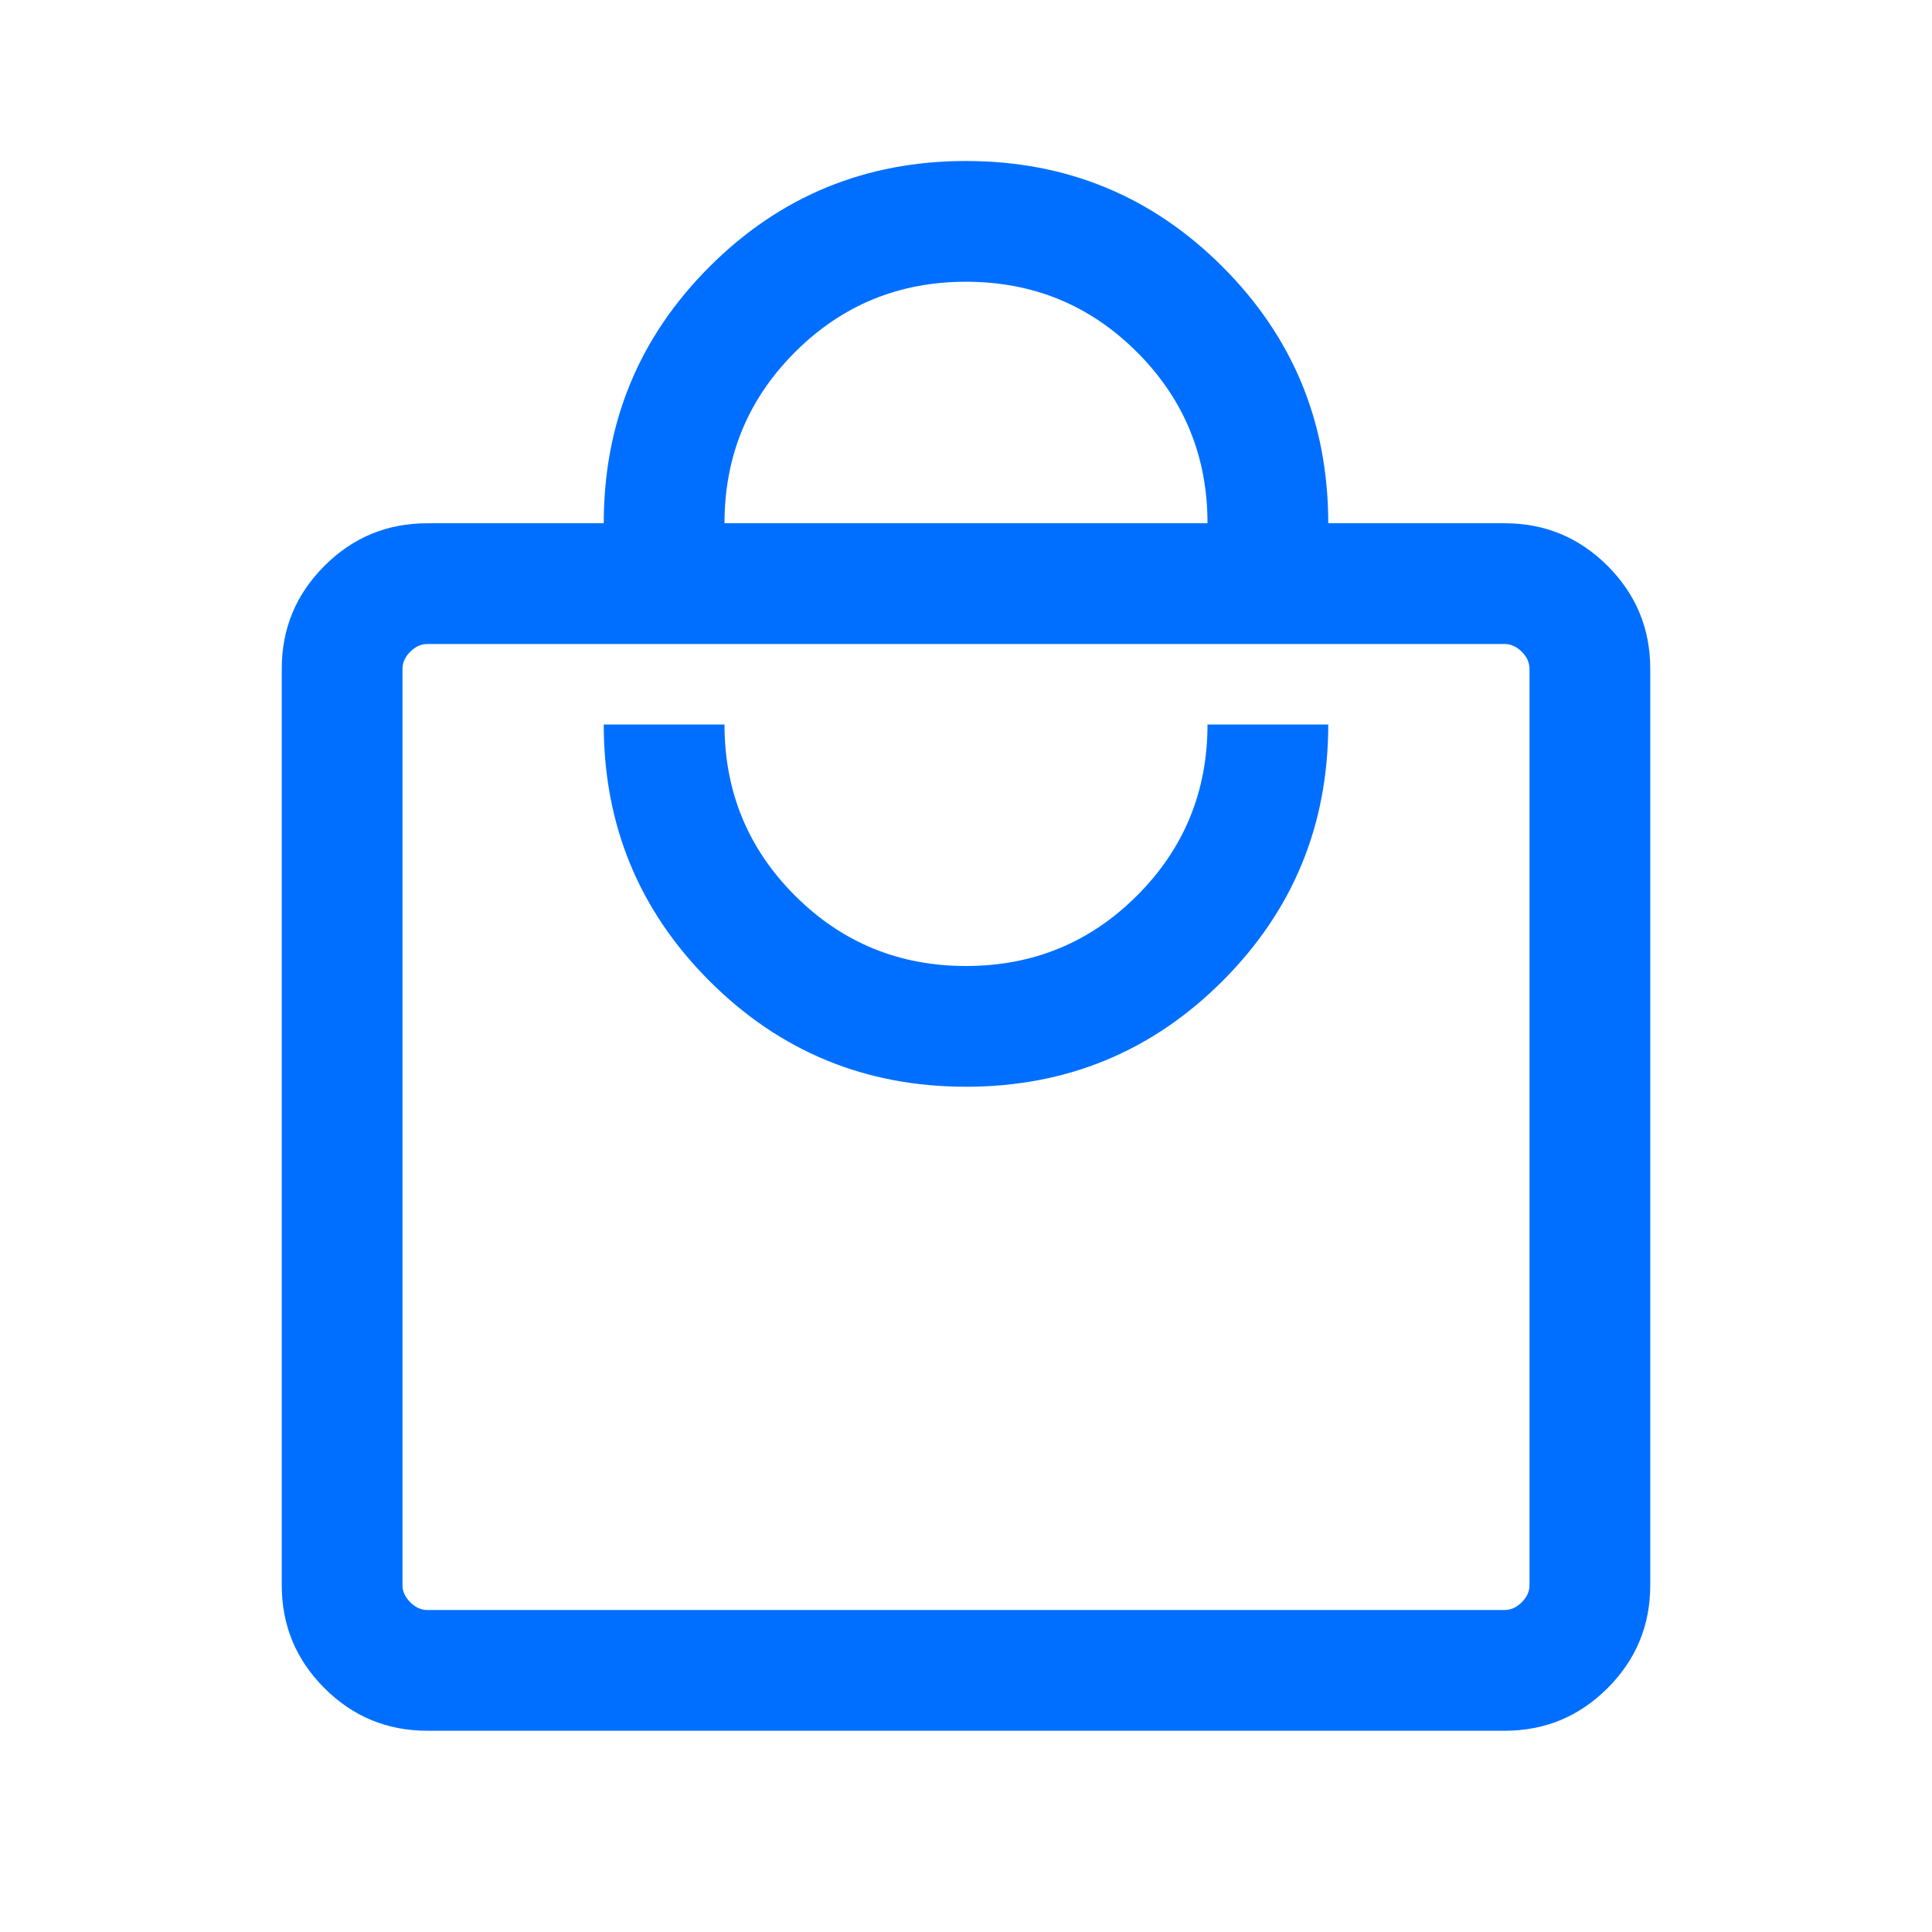 <svg xmlns="http://www.w3.org/2000/svg" width="24" height="24" fill="#006FFF" viewBox="0 -960 960 960"><path d="M212.31-100q-29.92 0-51.12-21.19Q140-142.39 140-172.31v-455.38q0-29.92 21.19-51.12Q182.39-700 212.31-700H300q0-74.92 52.54-127.46Q405.08-880 480-880q74.92 0 127.46 52.54Q660-774.92 660-700h87.69q29.92 0 51.12 21.19Q820-657.61 820-627.69v455.38q0 29.92-21.19 51.12Q777.61-100 747.69-100H212.31zm0-60h535.38q4.62 0 8.46-3.85 3.85-3.84 3.85-8.46v-455.38q0-4.62-3.85-8.46-3.84-3.85-8.46-3.85H212.31q-4.62 0-8.46 3.85-3.85 3.84-3.85 8.46v455.38q0 4.62 3.85 8.46 3.84 3.85 8.46 3.85zM480-420q74.92 0 127.46-52.54Q660-525.08 660-600h-60q0 50-35 85t-85 35q-50 0-85-35t-35-85h-60q0 74.92 52.54 127.46Q405.08-420 480-420zM360-700h240q0-50-35-85t-85-35q-50 0-85 35t-35 85zM200-160v-480 480z"/></svg>